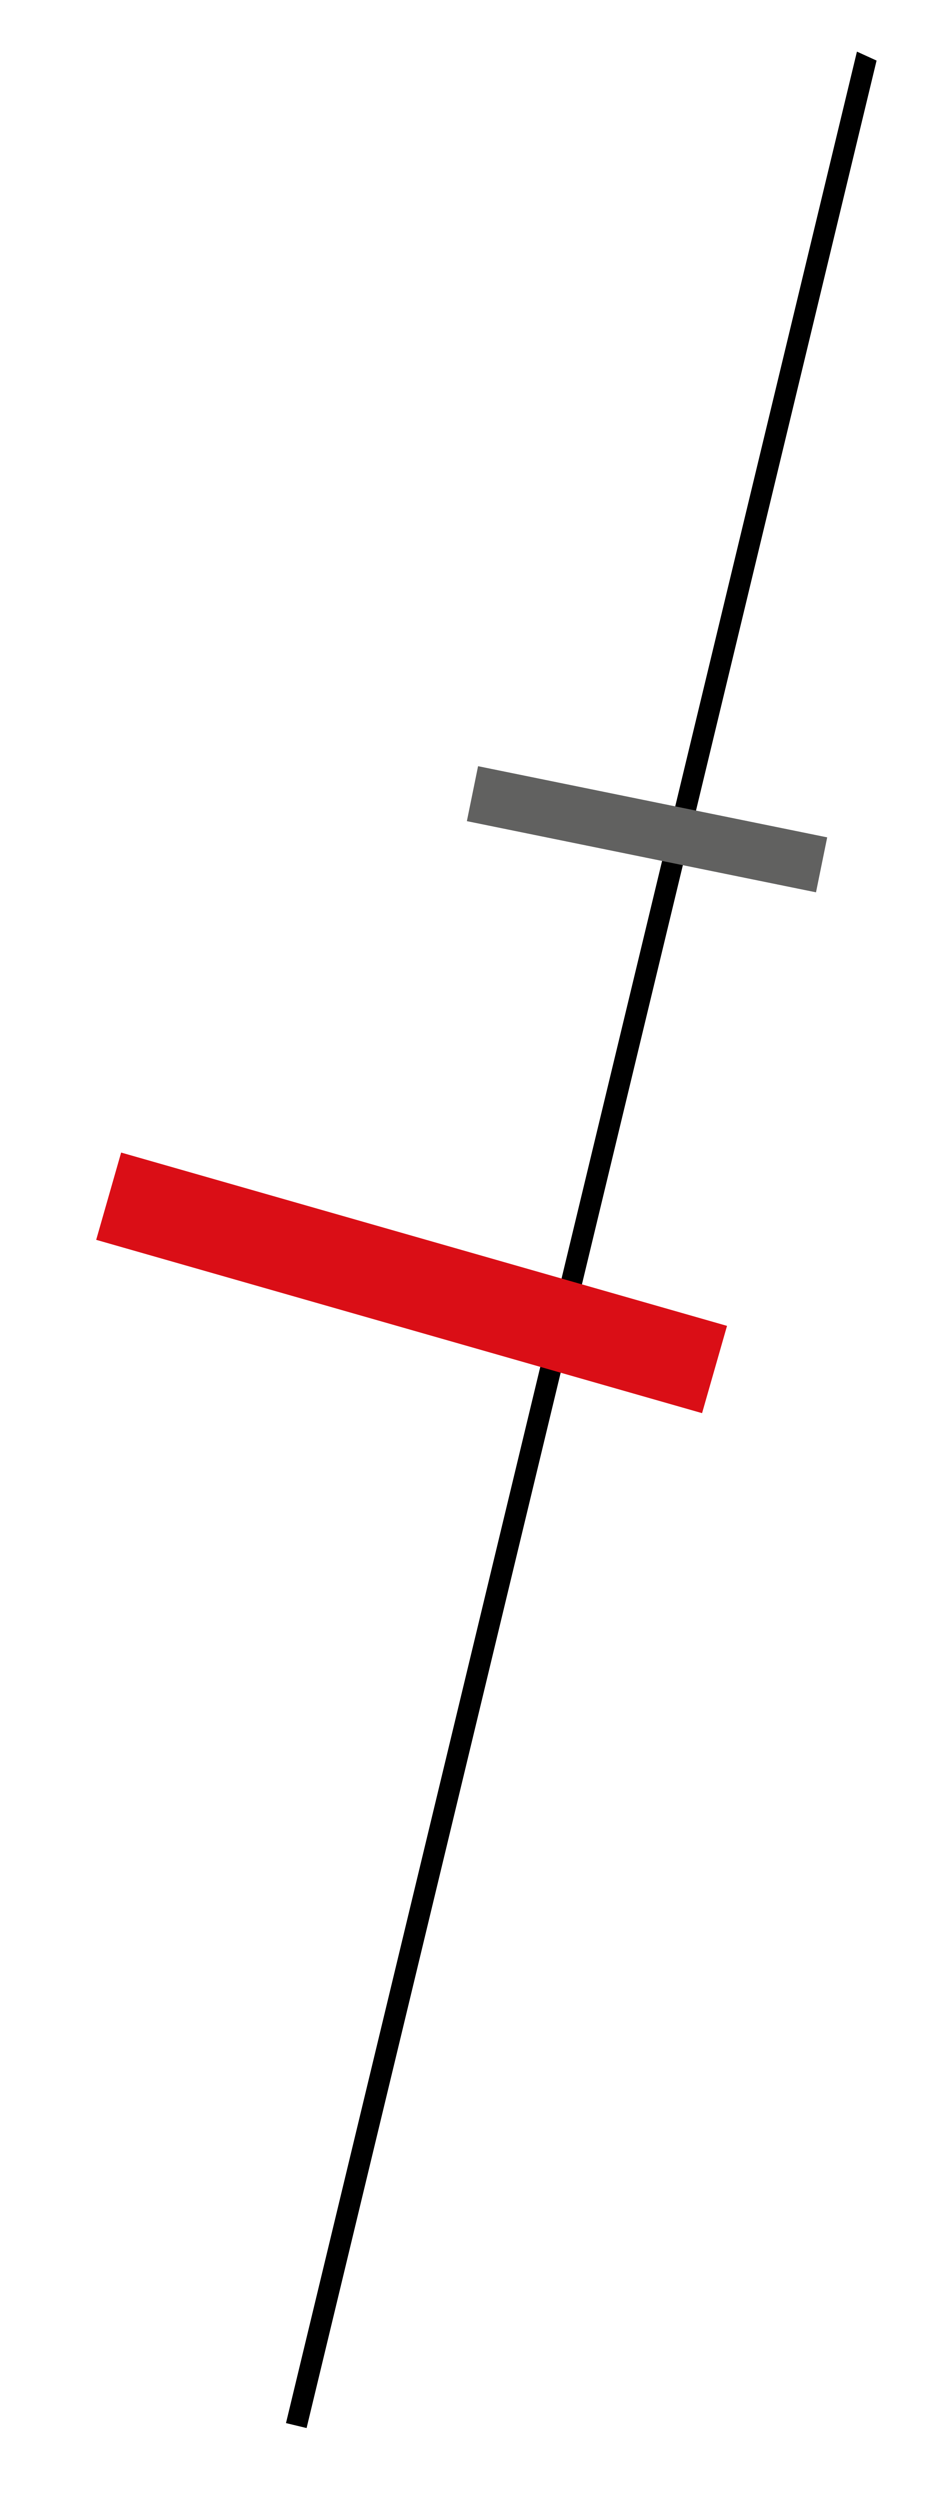 <?xml version="1.0" encoding="UTF-8"?> <svg xmlns="http://www.w3.org/2000/svg" id="a" data-name="Слой 1" viewBox="0 0 62.4 165.2"><polygon points="20.266 160.456 57.943 4.003 56.645 3.411 18.904 160.128 20.266 160.456" style="fill: #000; stroke-width: 0px;"></polygon><rect x="24.208" y="63.948" width="5.999" height="41.656" transform="translate(116.197 81.928) rotate(105.96)" style="fill: #da0e16; stroke-width: 0px;"></rect><rect x="40.916" y="43.024" width="3.707" height="23.553" transform="translate(105.008 23.837) rotate(101.52)" style="fill: #616160; stroke-width: 0px;"></rect></svg> 